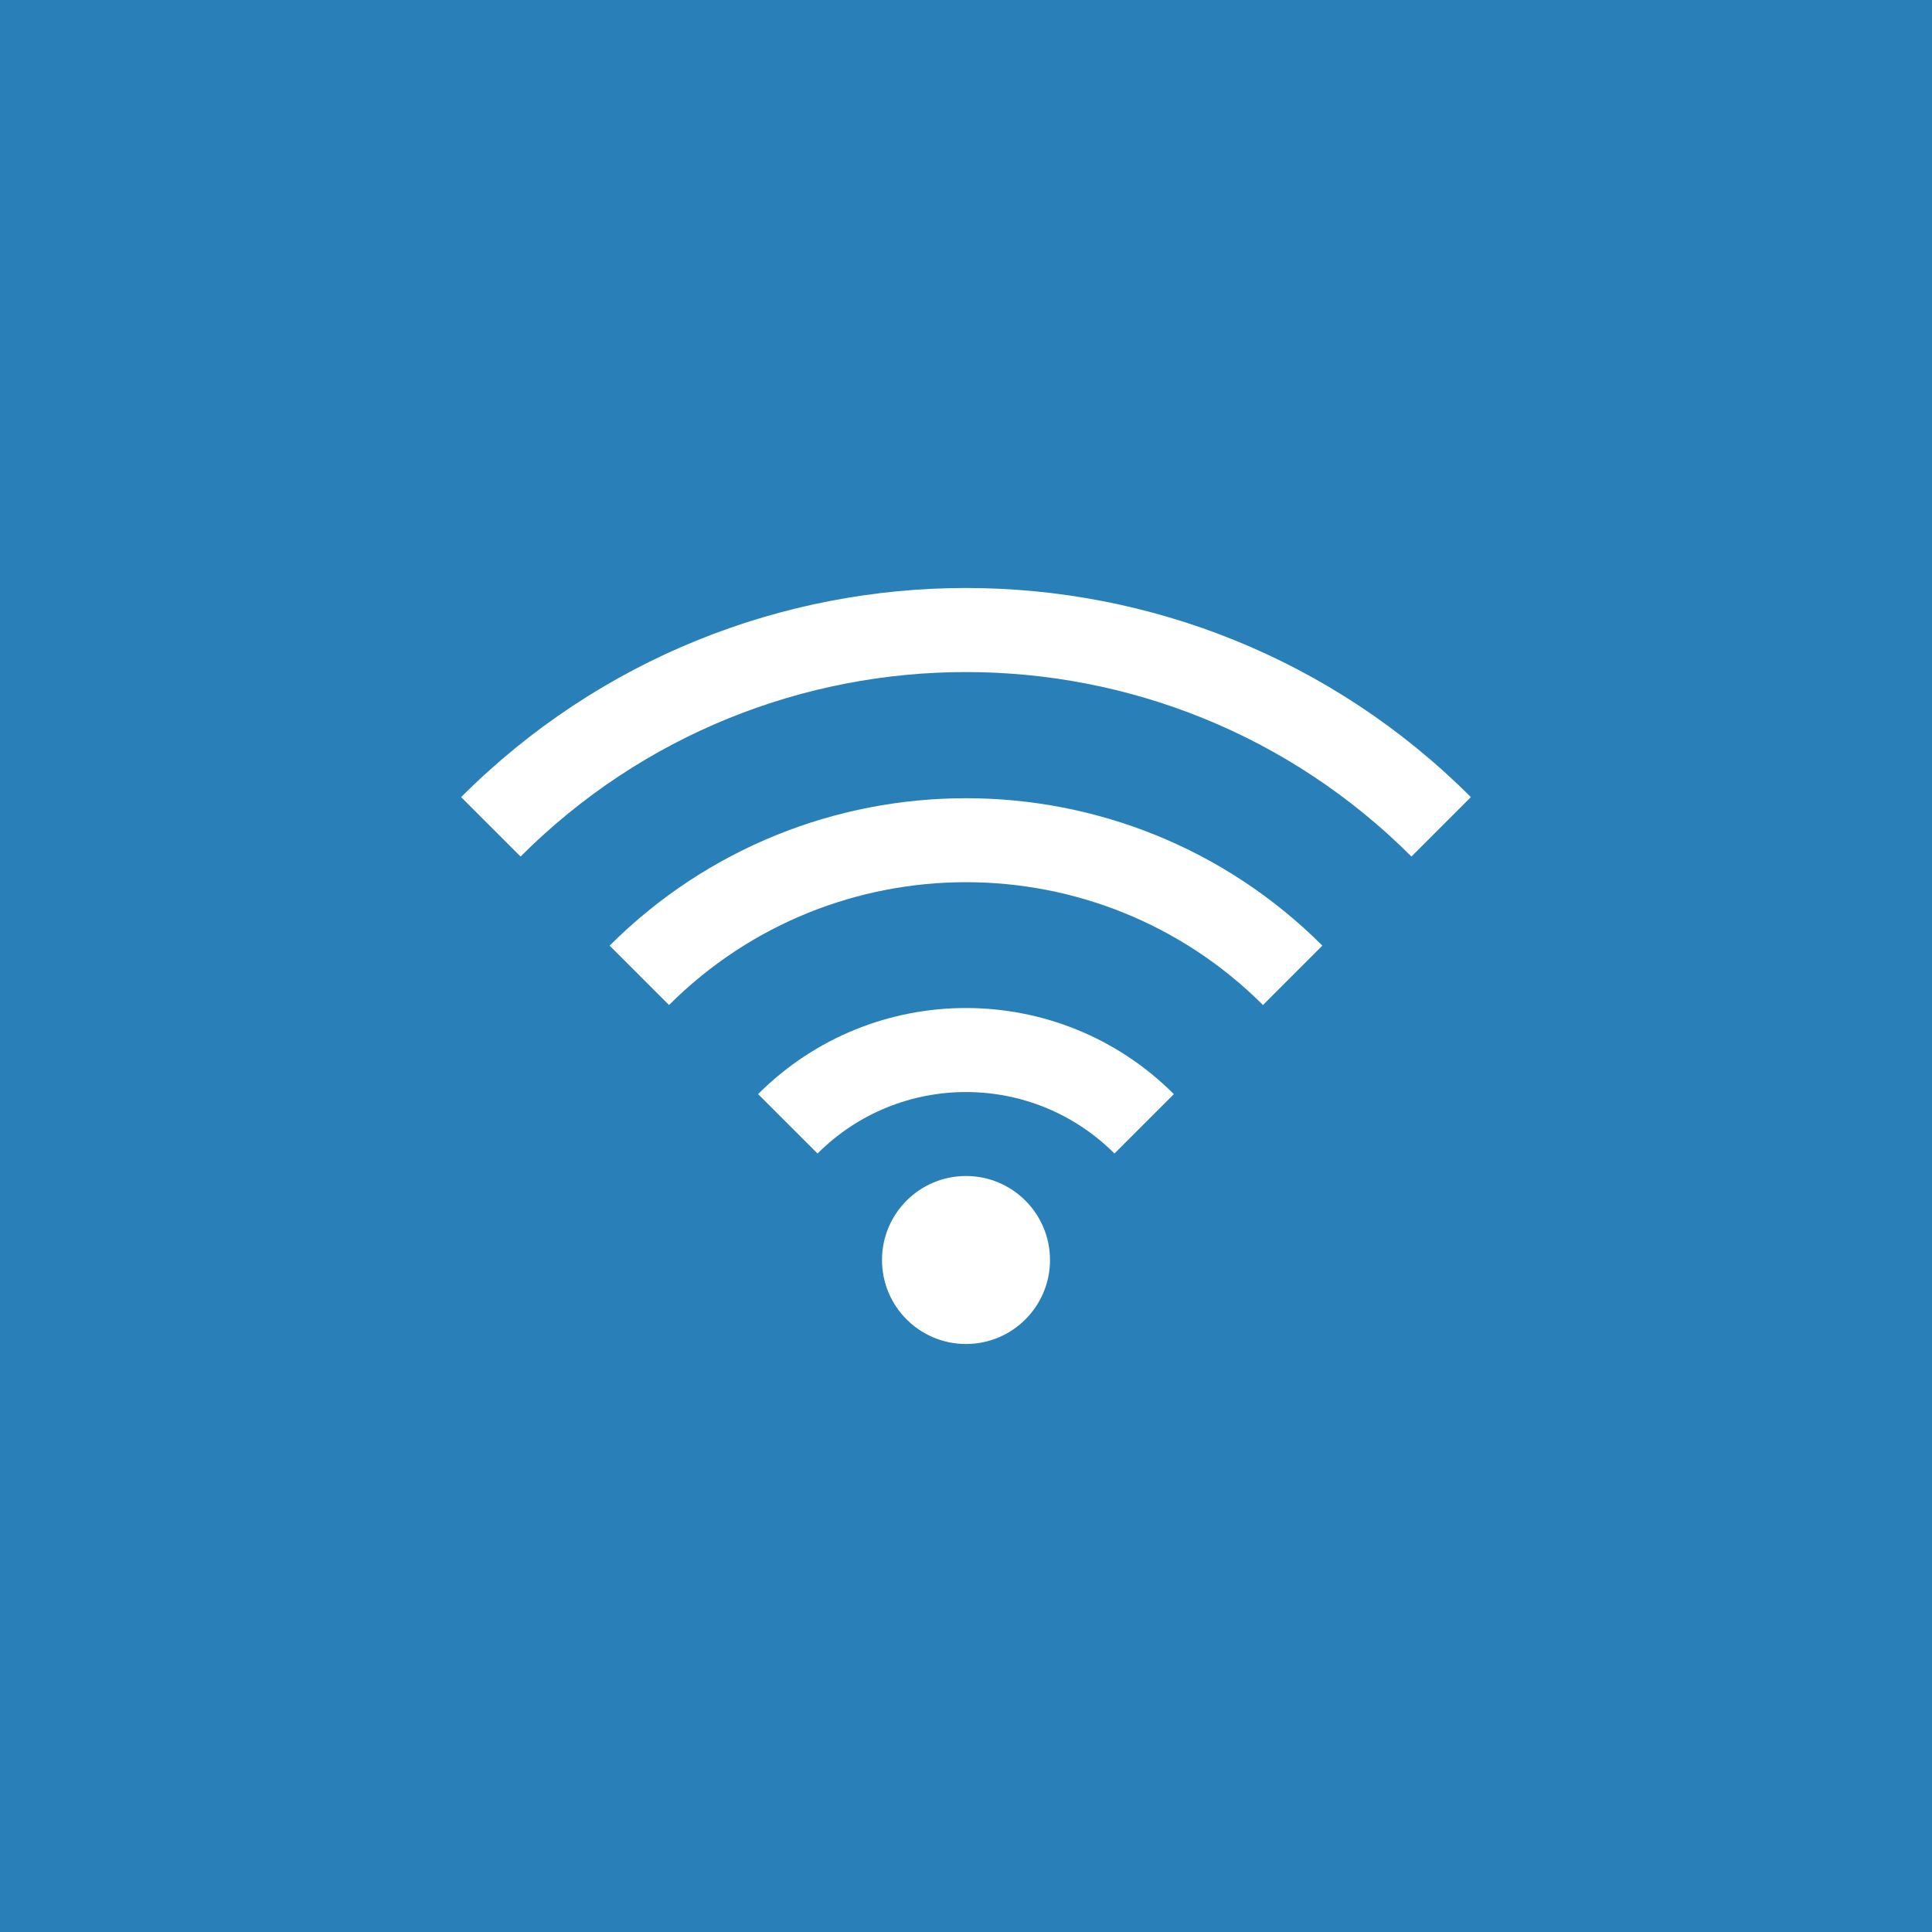 <svg xmlns="http://www.w3.org/2000/svg" xmlns:xlink="http://www.w3.org/1999/xlink" viewBox="0 0 490.667 490.667" xml:space="preserve">
<rect width="100%" height="100%" fill="#2980b9"/>
<g>
	<path style="fill:#FFFFFF;" d="M117.109,202.443l15.093,15.093c62.482-62.475,163.779-62.475,226.261,0l15.093-15.093   c-70.814-70.816-185.628-70.818-256.444-0.004C117.112,202.44,117.111,202.441,117.109,202.443z"/>
	<path style="fill:#FFFFFF;" d="M154.827,240.16l15.083,15.083c41.683-41.59,109.165-41.59,150.848,0l15.083-15.083   C285.827,190.242,204.84,190.242,154.827,240.16L154.827,240.16z"/>
	<path style="fill:#FFFFFF;" d="M192.544,277.877l15.083,15.083c20.827-20.82,54.587-20.82,75.413,0l15.083-15.083   c-29.158-29.161-76.434-29.163-105.595-0.005c-0.002,0.002-0.004,0.004-0.005,0.005H192.544z"/>
	<circle style="fill:#FFFFFF;" cx="245.333" cy="320" r="21.333"/>
</g>
</svg>